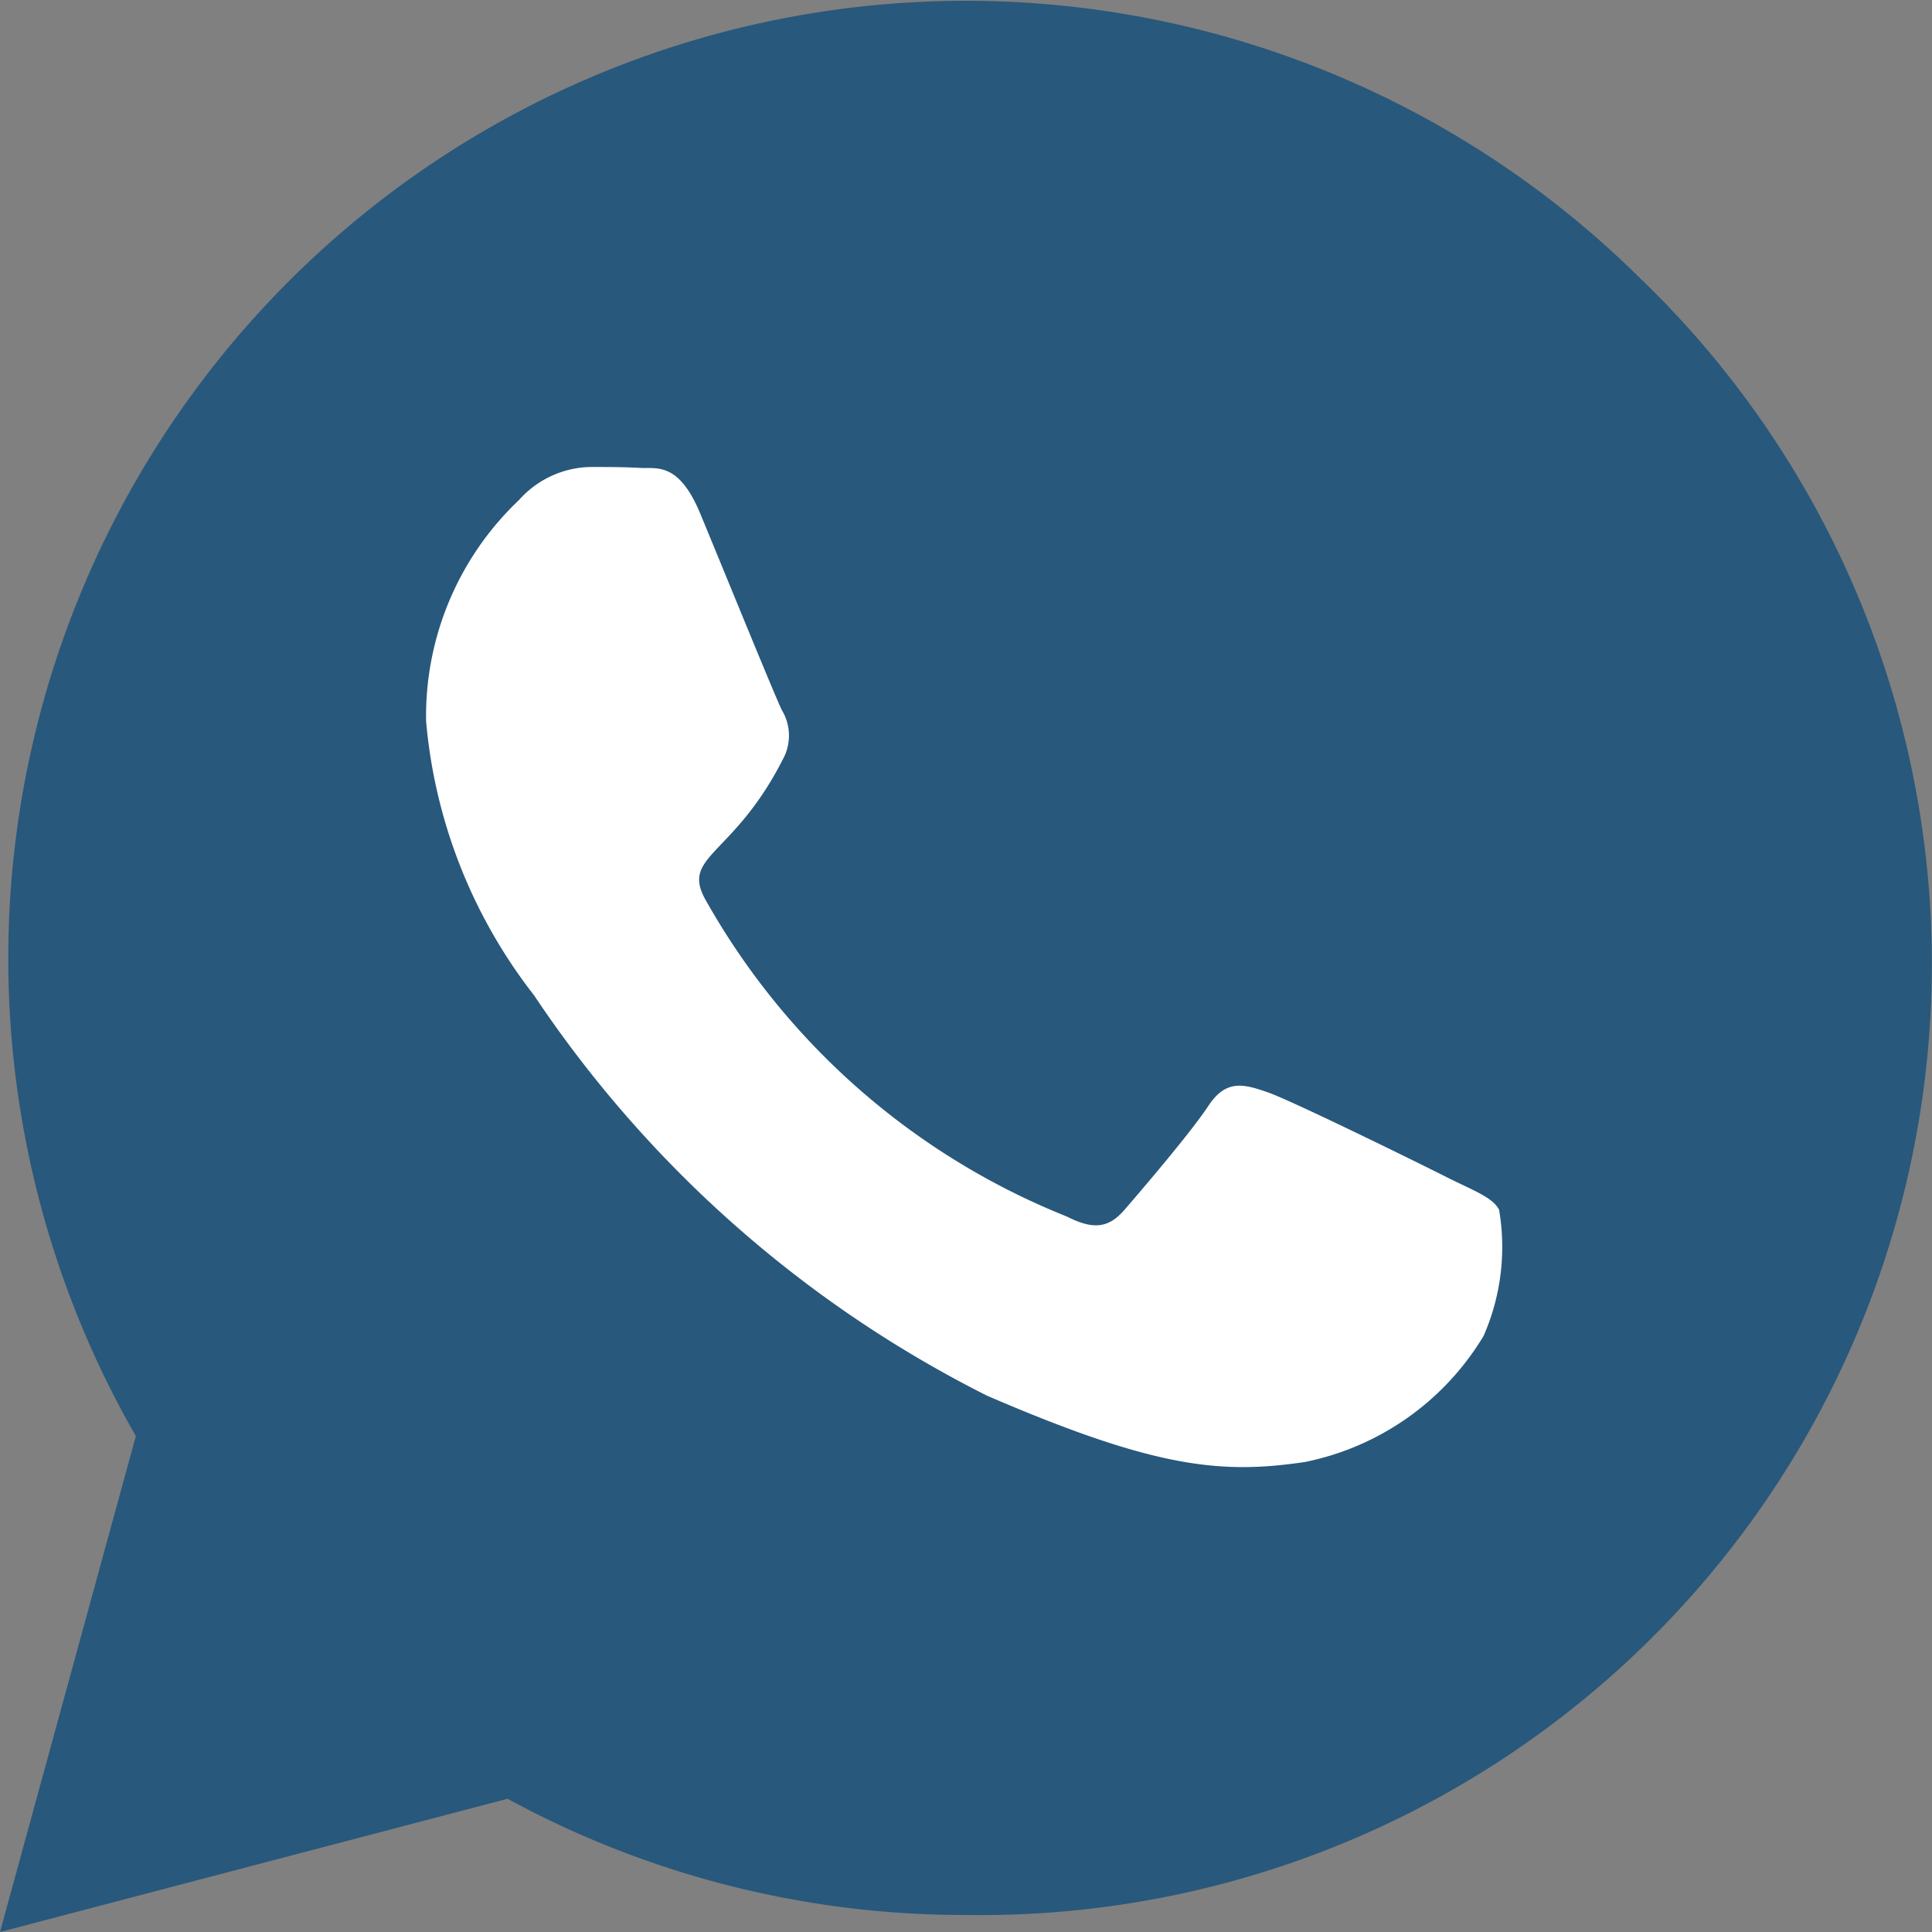 <svg id="Component_4_1" data-name="Component 4 – 1" xmlns="http://www.w3.org/2000/svg" width="24.943" height="24.943" viewBox="0 0 24.943 24.943">
  <rect x="0" y="0" width="24.943" height="24.943" fill="#808080" stroke="none"/>
  <path id="whatsapp" d="M21.207,35.625A12.364,12.364,0,0,0,1.754,50.54L0,56.943l6.553-1.72a12.323,12.323,0,0,0,5.907,1.5h.006a12.282,12.282,0,0,0,8.741-21.1Z" transform="translate(0 -32)" fill="#28587c"/>
  <path id="whatsapp-2" data-name="whatsapp" d="M19.384,47.842c-.339-.173-2.023-1-2.337-1.11s-.543-.173-.771.173-.882,1.11-1.085,1.344-.4.259-.74.086a9.312,9.312,0,0,1-4.656-4.07c-.352-.6.352-.561,1.005-1.869a.634.634,0,0,0-.031-.6c-.086-.173-.771-1.856-1.055-2.541-.278-.666-.561-.574-.771-.586s-.426-.012-.654-.012a1.267,1.267,0,0,0-.913.426,3.844,3.844,0,0,0-1.2,2.855,6.7,6.7,0,0,0,1.394,3.54,15.287,15.287,0,0,0,5.846,5.168c2.171.937,3.022,1.018,4.107.857a3.5,3.5,0,0,0,2.306-1.628,2.861,2.861,0,0,0,.2-1.628C19.951,48.094,19.723,48.008,19.384,47.842Z" transform="translate(-0.675 -32.628)" fill="#fff"/>
</svg>

